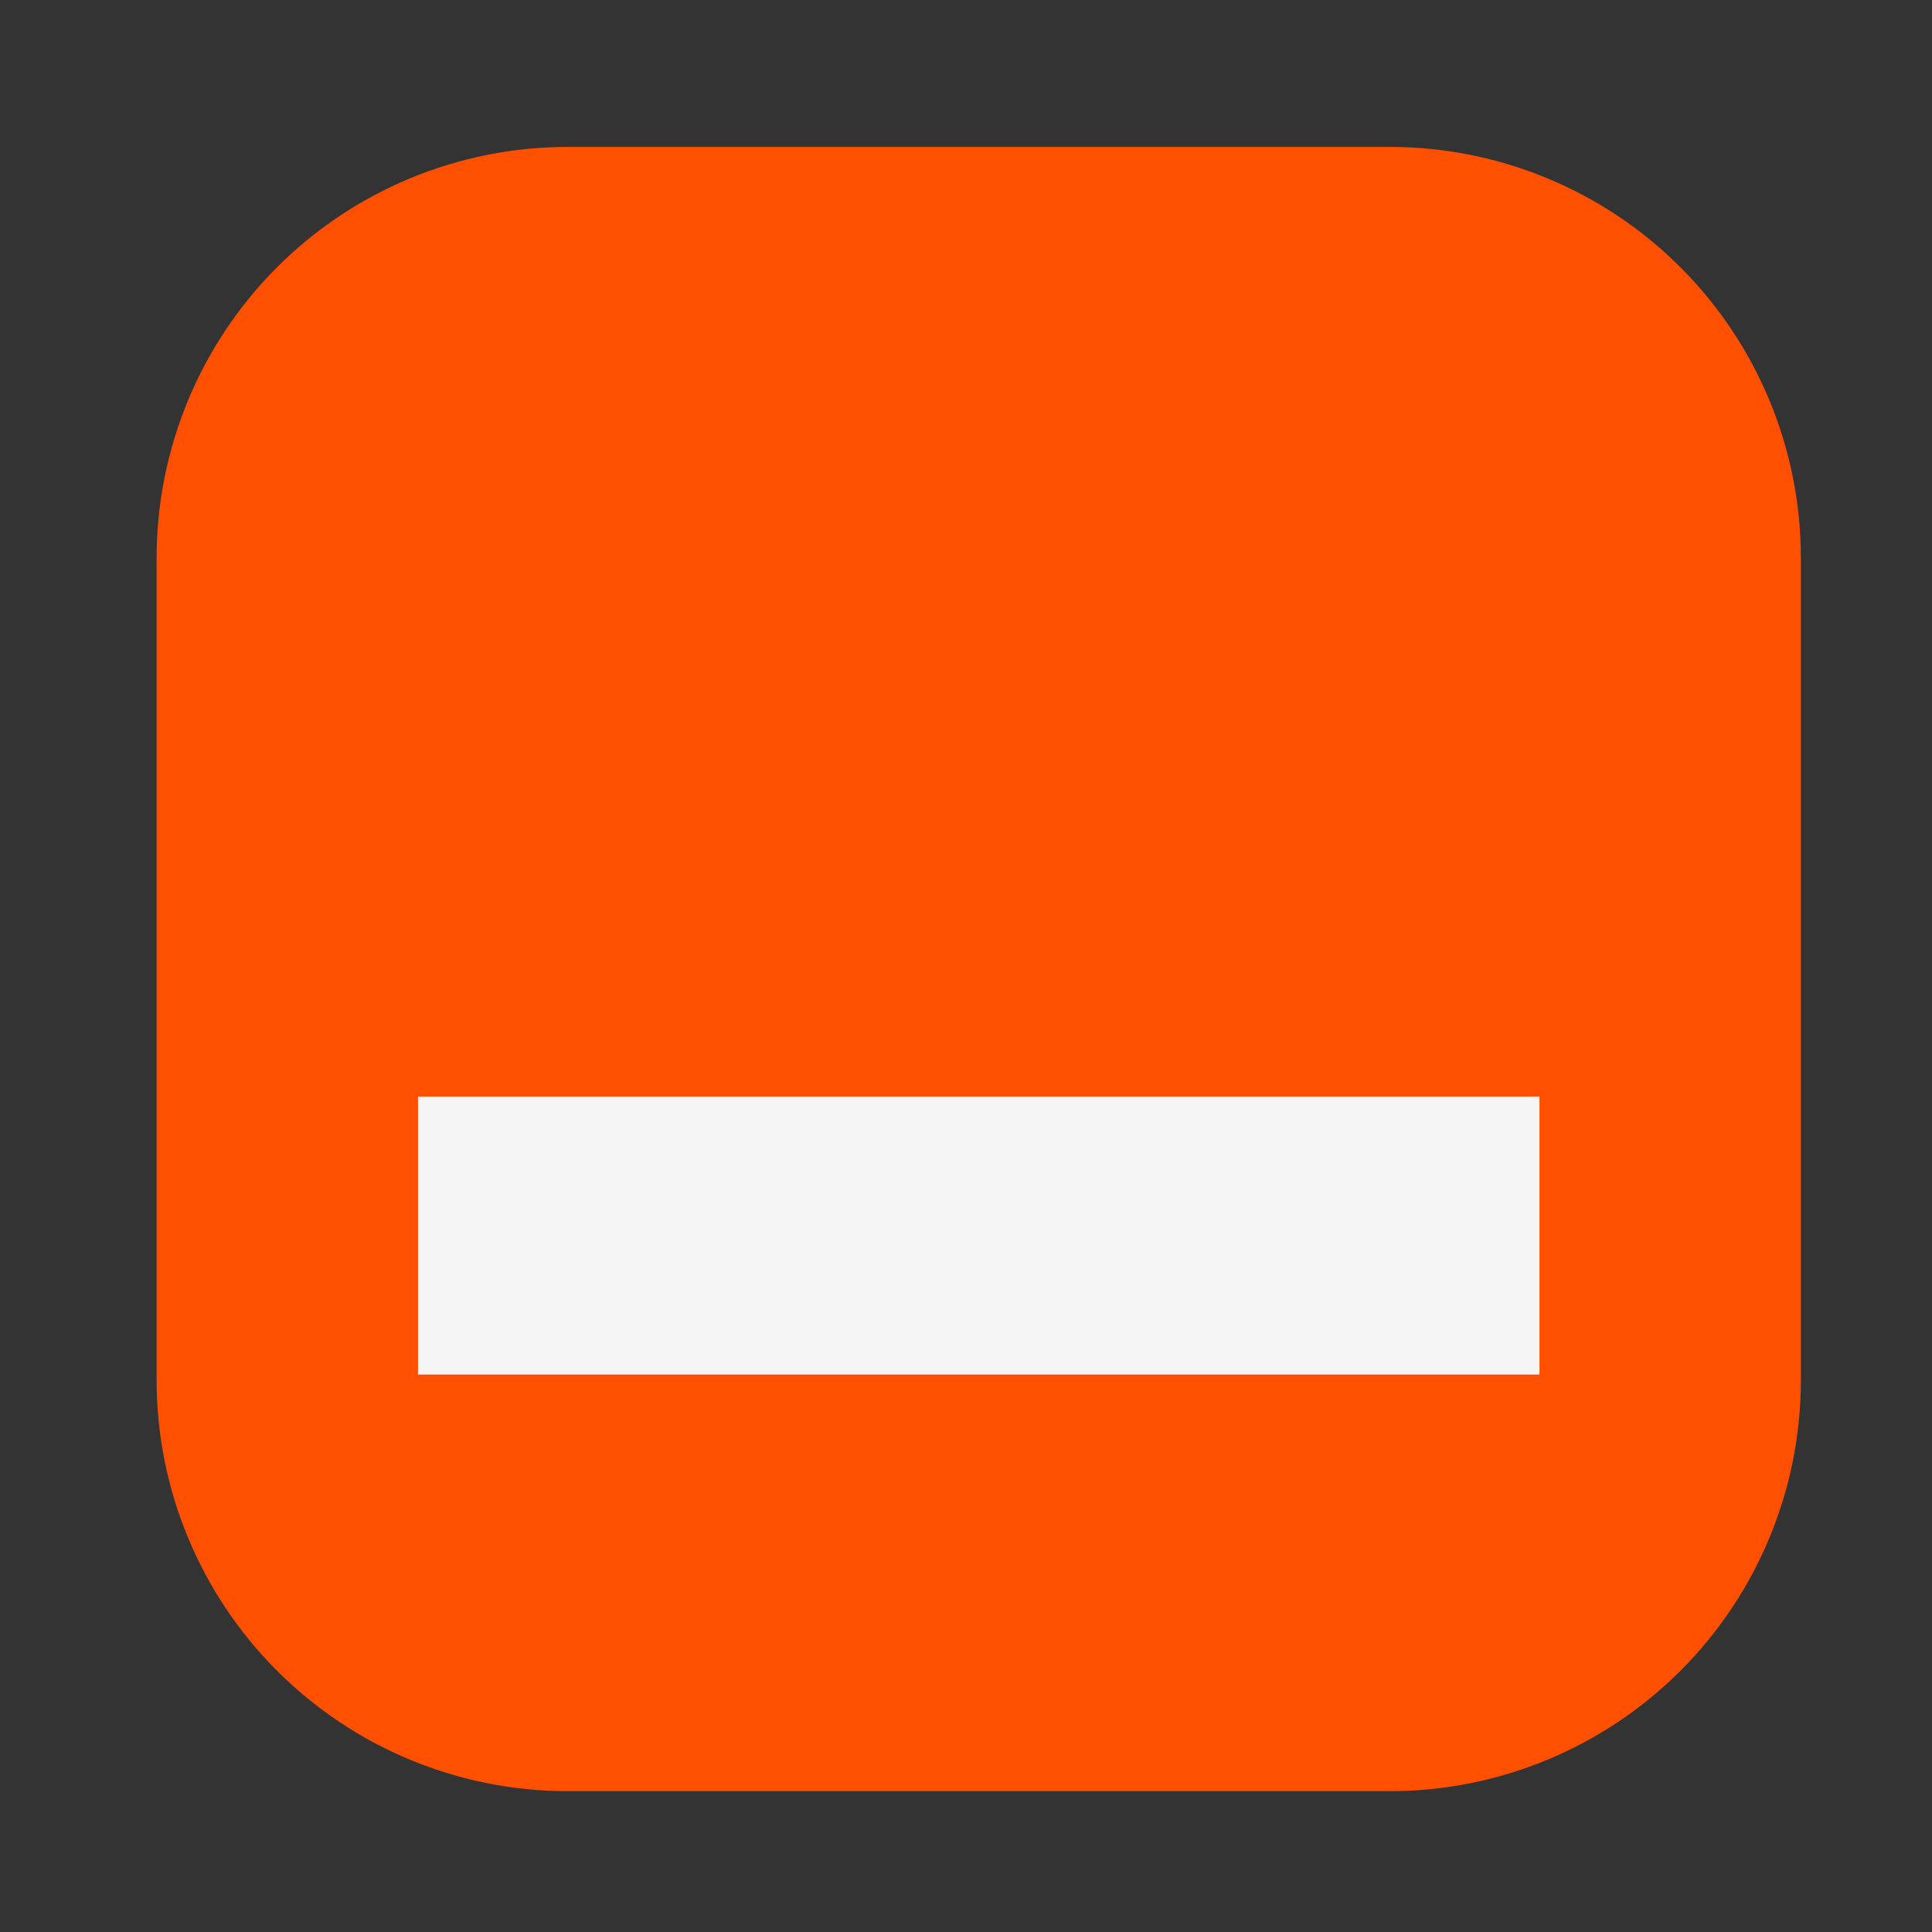 <svg  viewBox="0 0 47 47" fill="none" xmlns="http://www.w3.org/2000/svg">
    <rect x="0" y="0" width="47" height="47" fill="#333333" stroke="none"/>
    <path fill-rule="evenodd" clip-rule="evenodd" d="M33.81 43.574H13.81C11.158 43.574 8.614 42.52 6.739 40.645C4.864 38.769 3.81 36.226 3.81 33.574L3.81 13.574C3.81 10.922 4.864 8.378 6.739 6.503C8.614 4.627 11.158 3.574 13.81 3.574L33.81 3.574C36.462 3.574 39.005 4.627 40.881 6.503C42.756 8.378 43.81 10.922 43.81 13.574V33.574C43.81 36.226 42.756 38.769 40.881 40.645C39.005 42.52 36.462 43.574 33.81 43.574Z" fill="#FF5001"/>
    <path d="M35.623 13.375L31.61 33.626C31.531 33.822 31.411 33.999 31.258 34.145C31.105 34.291 30.922 34.403 30.723 34.472C30.523 34.541 30.31 34.567 30.1 34.547C29.889 34.527 29.685 34.462 29.502 34.356L20.238 27.254L16.848 25.625L11.206 23.719C11.206 23.719 10.335 23.41 10.249 22.733C10.162 22.057 11.235 21.694 11.235 21.694L33.759 12.843C33.759 12.843 35.602 12.018 35.602 13.375" fill="#FF5001"/>
    <path d="M19.525 33.4C19.525 33.4 19.257 33.375 18.915 32.307C18.572 31.239 16.852 25.625 16.852 25.625L30.463 16.964C30.463 16.964 31.251 16.485 31.222 16.964C31.222 16.964 31.362 17.05 30.942 17.442C30.521 17.834 20.263 27.085 20.263 27.085" fill="#FF5001"/>
    <path d="M23.79 29.976L20.127 33.317C20.042 33.379 19.943 33.419 19.838 33.434C19.734 33.448 19.628 33.436 19.529 33.4L20.238 27.213" fill="#FF5001"/>
    <rect x="10.169" y="26.676" width="27.282" height="6.763" fill="#F5F5F5"/>
</svg>
